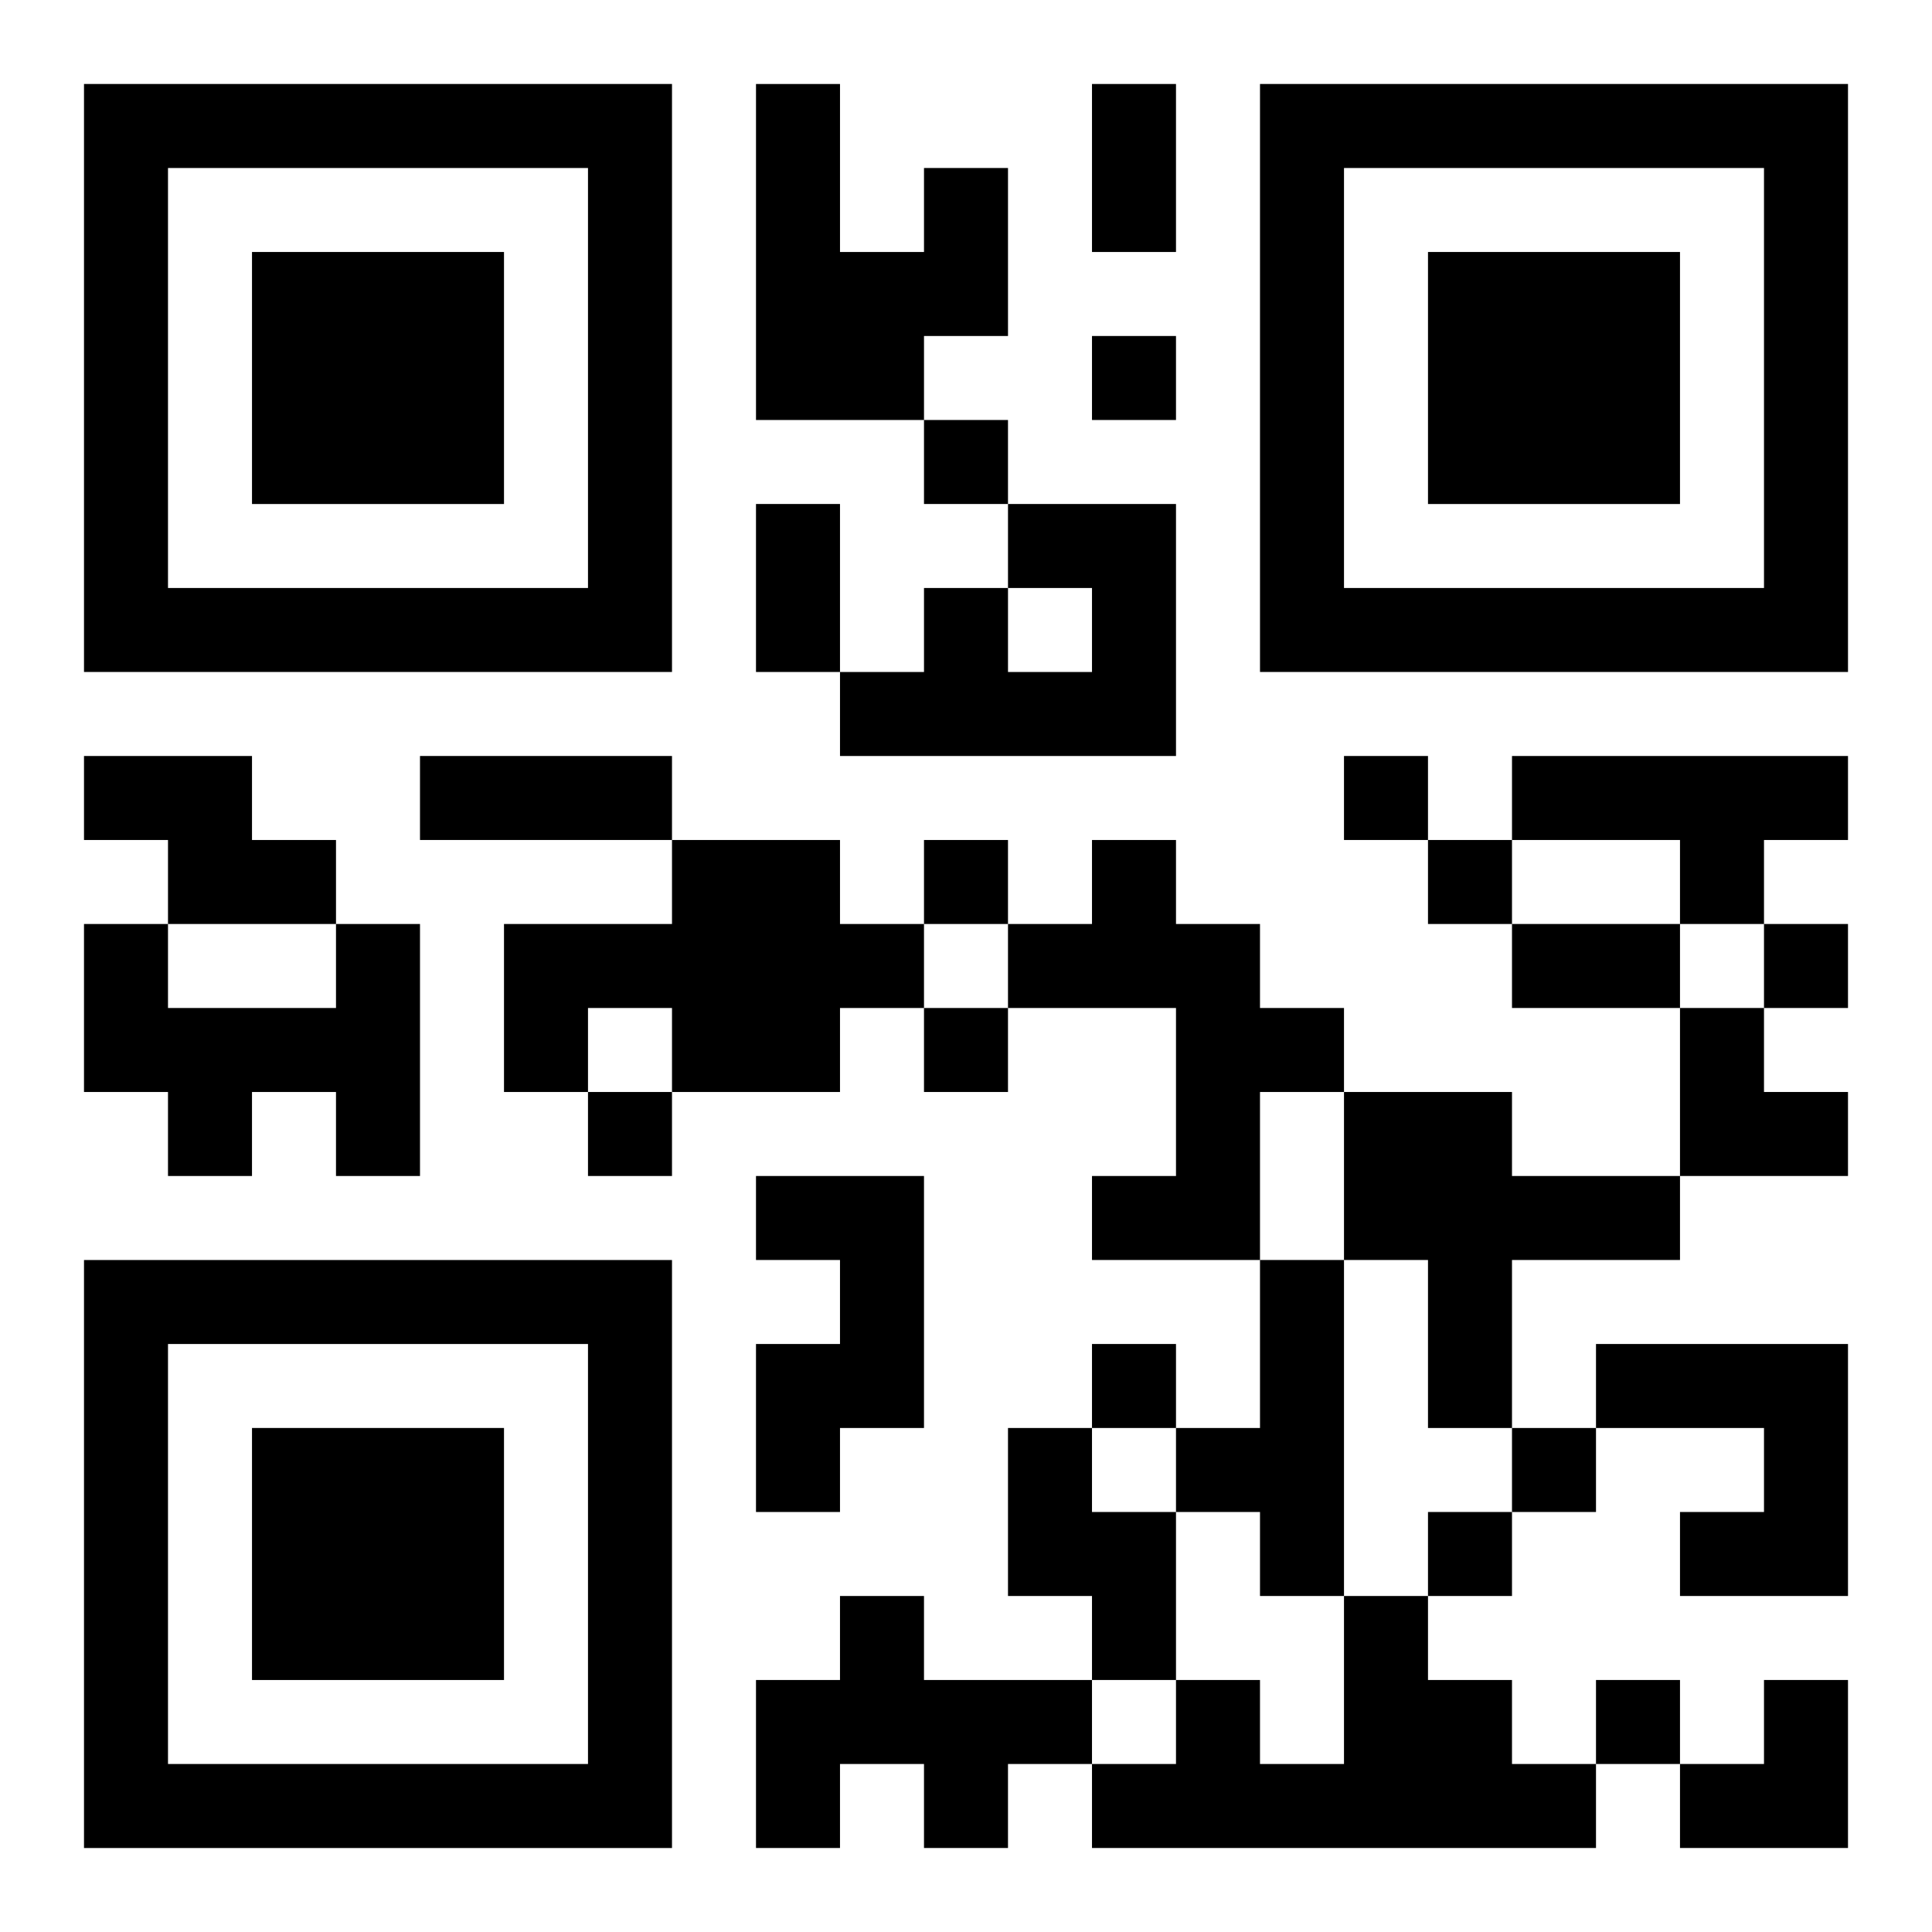 <?xml version="1.0" encoding="UTF-8"?>
<svg width="250" height="250" baseProfile="full" version="1.1" viewBox="-1 -1 23 23" xmlns="http://www.w3.org/2000/svg" xmlns:xlink="http://www.w3.org/1999/xlink"><symbol id="a"><path d="m0 7v7h7v-7h-7zm1 1h5v5h-5v-5zm1 1v3h3v-3h-3z"/></symbol><use y="-7" xlink:href="#a"/><use y="7" xlink:href="#a"/><use x="14" y="-7" xlink:href="#a"/><path d="m10 1h1v2h-1v1h-2v-4h1v2h1v-1m1 4h2v3h-4v-1h1v-1h1v1h1v-1h-1v-1m-11 3h2v1h1v1h-2v-1h-1v-1m17 0h4v1h-1v1h-1v-1h-2v-1m-10 1h2v1h1v1h-1v1h-2v-1h-1v1h-1v-2h2v-1m5 0h1v1h1v1h1v1h-1v2h-2v-1h1v-2h-2v-1h1v-1m-9 1h1v3h-1v-1h-1v1h-1v-1h-1v-2h1v1h2v-1m12 2h2v1h2v1h-2v2h-1v-2h-1v-2m-7 1h2v3h-1v1h-1v-2h1v-1h-1v-1m6 1h1v4h-1v-1h-1v-1h1v-2m4 1h3v3h-2v-1h1v-1h-2v-1m-7 1h1v1h1v2h-1v-1h-1v-2m-2 2h1v1h2v1h-1v1h-1v-1h-1v1h-1v-2h1v-1m6 0h1v1h1v1h1v1h-6v-1h1v-1h1v1h1v-2m-3-15v1h1v-1h-1m-2 1v1h1v-1h-1m5 4v1h1v-1h-1m-5 1v1h1v-1h-1m6 0v1h1v-1h-1m4 1v1h1v-1h-1m-10 1v1h1v-1h-1m-4 1v1h1v-1h-1m6 3v1h1v-1h-1m5 1v1h1v-1h-1m-1 1v1h1v-1h-1m2 2v1h1v-1h-1m-6-19h1v2h-1v-2m-4 5h1v2h-1v-2m-4 3h3v1h-3v-1m13 2h2v1h-2v-1m2 1h1v1h1v1h-2zm0 8m1 0h1v2h-2v-1h1z"/></svg>
